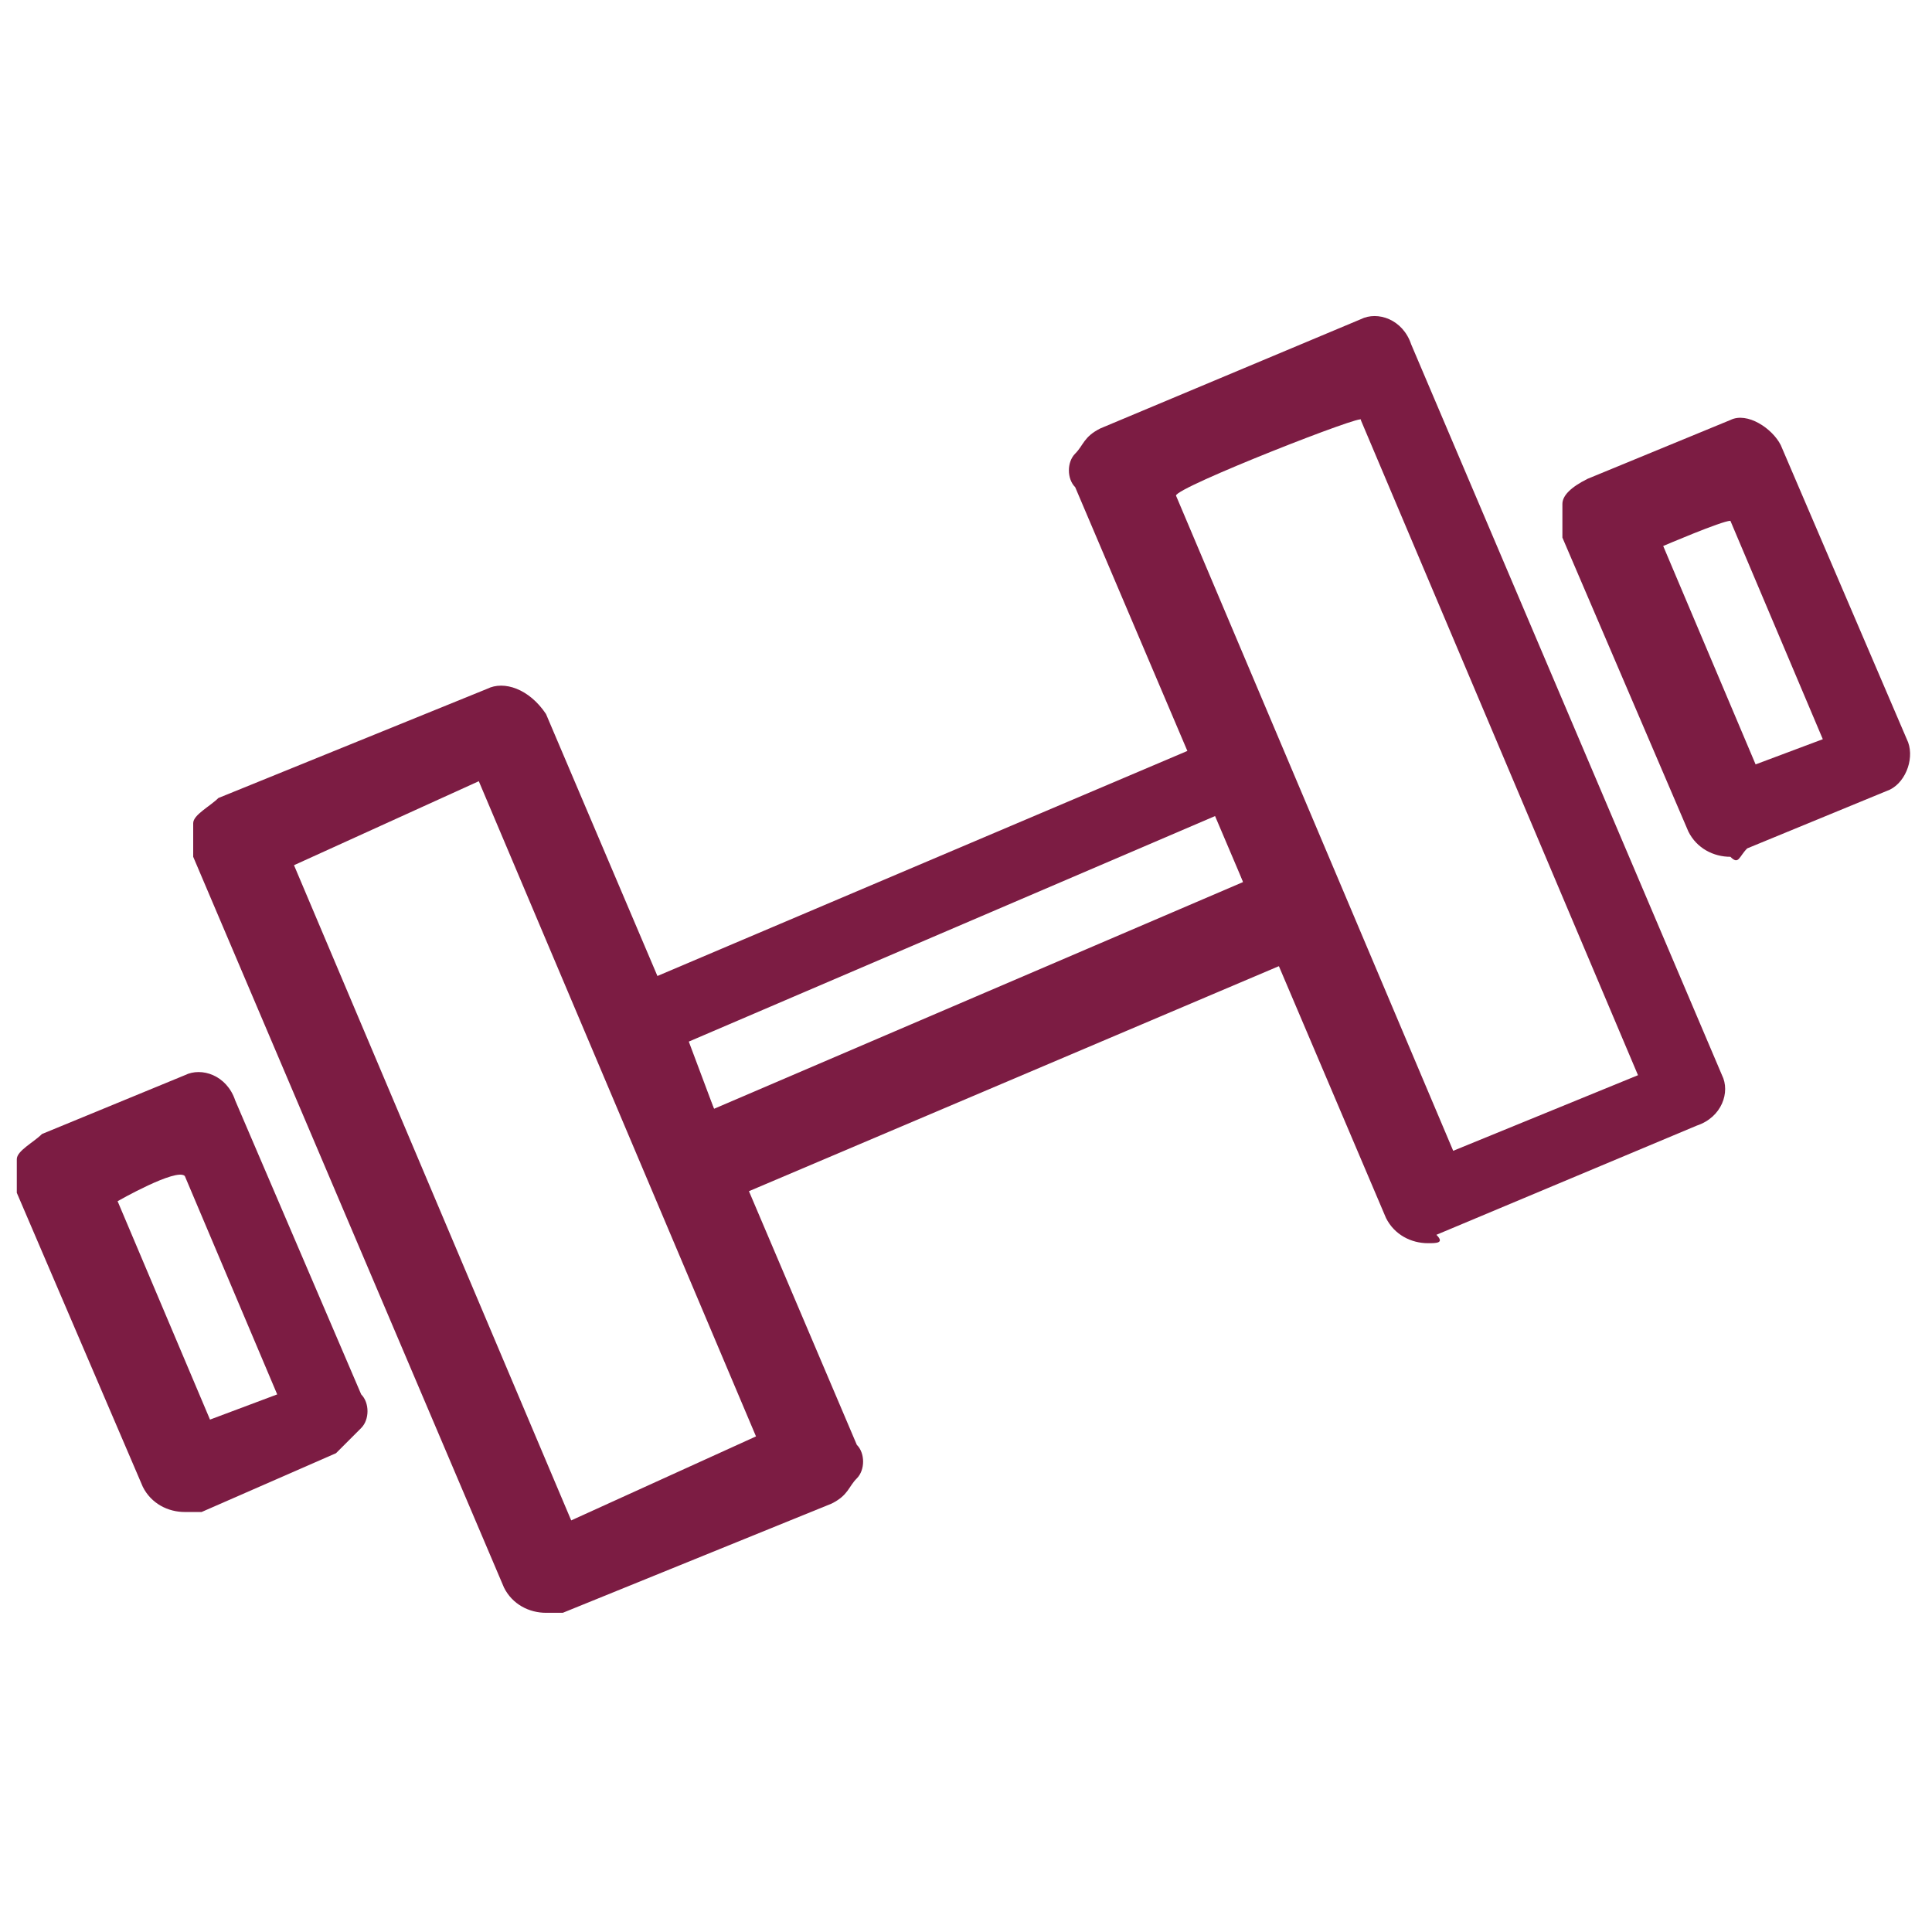 <?xml version="1.0" encoding="utf-8"?>
<!-- Generator: Adobe Illustrator 26.3.1, SVG Export Plug-In . SVG Version: 6.00 Build 0)  -->
<svg version="1.1" id="_イヤー_1" xmlns="http://www.w3.org/2000/svg" xmlns:xlink="http://www.w3.org/1999/xlink" x="0px"
	 y="0px" viewBox="0 0 23 23" style="enable-background:new 0 0 23 23;" xml:space="preserve">
<style type="text/css">
	.st0{fill:#7C1C43;}
</style>
<g id="_イヤー_2">
	<g id="_設のご案内">
		<path class="st0" d="M6.5,19.2c-0.2,0-0.4-0.1-0.5-0.3l-3.7-8.7c0-0.1,0-0.3,0-0.4s0.2-0.2,0.3-0.3l3.2-1.3c0.2-0.1,0.5,0,0.7,0.3
			l0,0l3.7,8.7c0.1,0.1,0.1,0.3,0,0.4c-0.1,0.1-0.1,0.2-0.3,0.3l-3.2,1.3C6.7,19.2,6.6,19.2,6.5,19.2z M3.5,10.3l3.3,7.8l2.2-1
			L5.7,9.3L3.5,10.3L3.5,10.3z"/>
		<path class="st0" d="M2.2,18c-0.2,0-0.4-0.1-0.5-0.3l-1.5-3.5c0-0.1,0-0.3,0-0.4s0.2-0.2,0.3-0.3l1.7-0.7c0.2-0.1,0.5,0,0.6,0.3
			l1.5,3.5c0.1,0.1,0.1,0.3,0,0.4c-0.1,0.1-0.2,0.2-0.3,0.3L2.4,18C2.3,18,2.3,18,2.2,18L2.2,18z M1.4,14.3l1.1,2.6l0.8-0.3
			l-1.1-2.6C2.1,13.9,1.4,14.3,1.4,14.3z"/>
		<path class="st0" d="M17,14.8c-0.2,0-0.4-0.1-0.5-0.3l-3.7-8.7c-0.1-0.1-0.1-0.3,0-0.4s0.1-0.2,0.3-0.3l3.1-1.3
			c0.2-0.1,0.5,0,0.6,0.3l3.7,8.7c0.1,0.2,0,0.5-0.3,0.6l-3.1,1.3C17.2,14.8,17.1,14.8,17,14.8L17,14.8z M14,5.9l3.3,7.8l2.2-0.9
			l-3.3-7.8C16.3,4.9,14,5.8,14,5.9z"/>
		<path class="st0" d="M20.6,10.2c-0.2,0-0.4-0.1-0.5-0.3l-1.5-3.5c0-0.1,0-0.3,0-0.4s0.1-0.2,0.3-0.3L20.6,5
			c0.2-0.1,0.5,0.1,0.6,0.3l1.5,3.5c0.1,0.2,0,0.5-0.2,0.6h0l-1.7,0.7C20.7,10.2,20.7,10.3,20.6,10.2L20.6,10.2z M19.8,6.5l1.1,2.6
			l0.8-0.3l-1.1-2.6C20.5,6.2,19.8,6.5,19.8,6.5z"/>
		<path class="st0" d="M8.3,14.4c-0.2,0-0.4-0.1-0.5-0.3l-0.7-1.7c-0.1-0.2,0-0.5,0.3-0.6l7.3-3.1c0.2-0.1,0.5,0,0.6,0.3l0.7,1.7
			c0.1,0.2,0,0.5-0.3,0.6l0,0l-7.3,3.1C8.4,14.4,8.4,14.4,8.3,14.4L8.3,14.4z M8.2,12.4l0.3,0.8l6.3-2.7l-0.3-0.8L8.2,12.4z"/>
	</g>
</g>
</svg>

